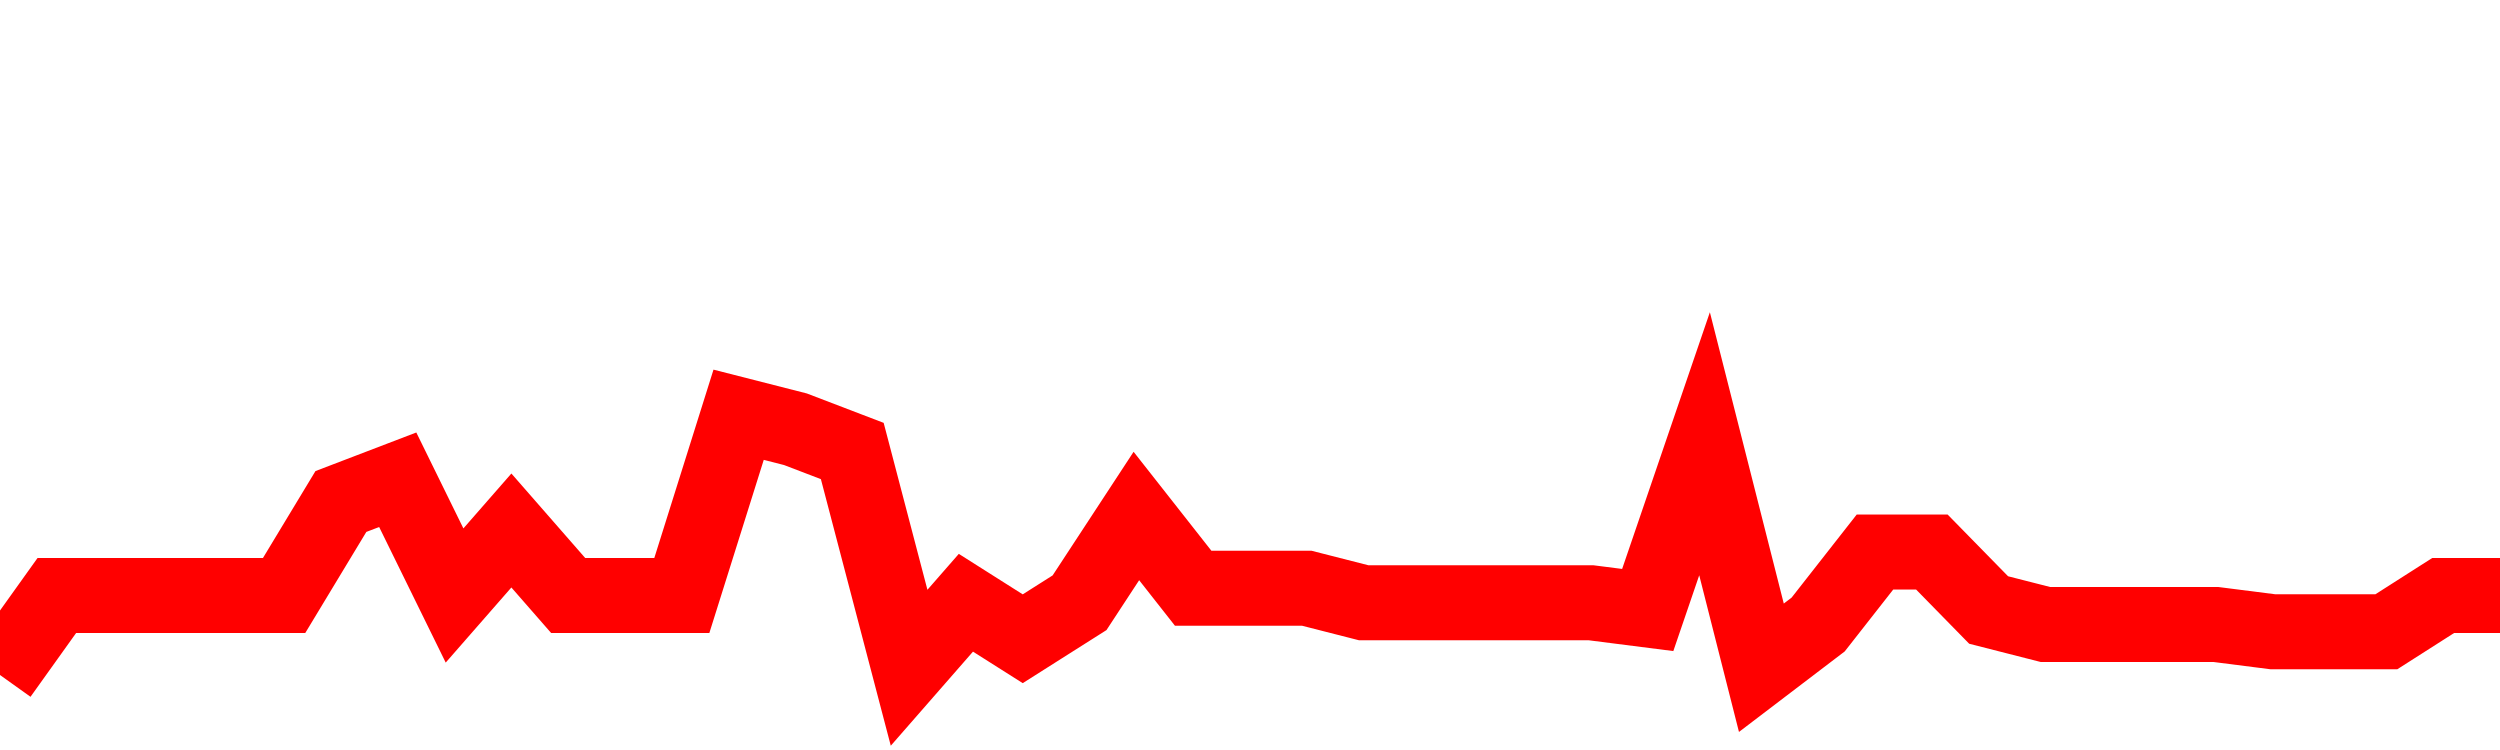 <svg xmlns="http://www.w3.org/2000/svg" xmlns:xlink="http://www.w3.org/1999/xlink" viewBox="0 0 100 30" class="ranking"><path  class="rline" d="M 0 27 L 0 27 L 2.273 23.82 L 4.545 23.82 L 6.818 23.82 L 9.091 23.82 L 11.364 23.82 L 13.636 20.06 L 15.909 19.19 L 18.182 23.82 L 20.455 21.22 L 22.727 23.82 L 25 23.82 L 27.273 23.82 L 29.545 16.59 L 31.818 17.17 L 34.091 18.04 L 36.364 26.71 L 38.636 24.11 L 40.909 25.55 L 43.182 24.11 L 45.455 20.64 L 47.727 23.53 L 50 23.53 L 52.273 23.53 L 54.545 24.11 L 56.818 24.11 L 59.091 24.11 L 61.364 24.11 L 63.636 24.11 L 65.909 24.4 L 68.182 17.75 L 70.455 26.71 L 72.727 24.98 L 75 22.08 L 77.273 22.08 L 79.545 24.4 L 81.818 24.98 L 84.091 24.98 L 86.364 24.98 L 88.636 24.98 L 90.909 25.27 L 93.182 25.27 L 95.455 25.27 L 97.727 23.82 L 100 23.82" fill="none" stroke-width="3" stroke="red"></path></svg>